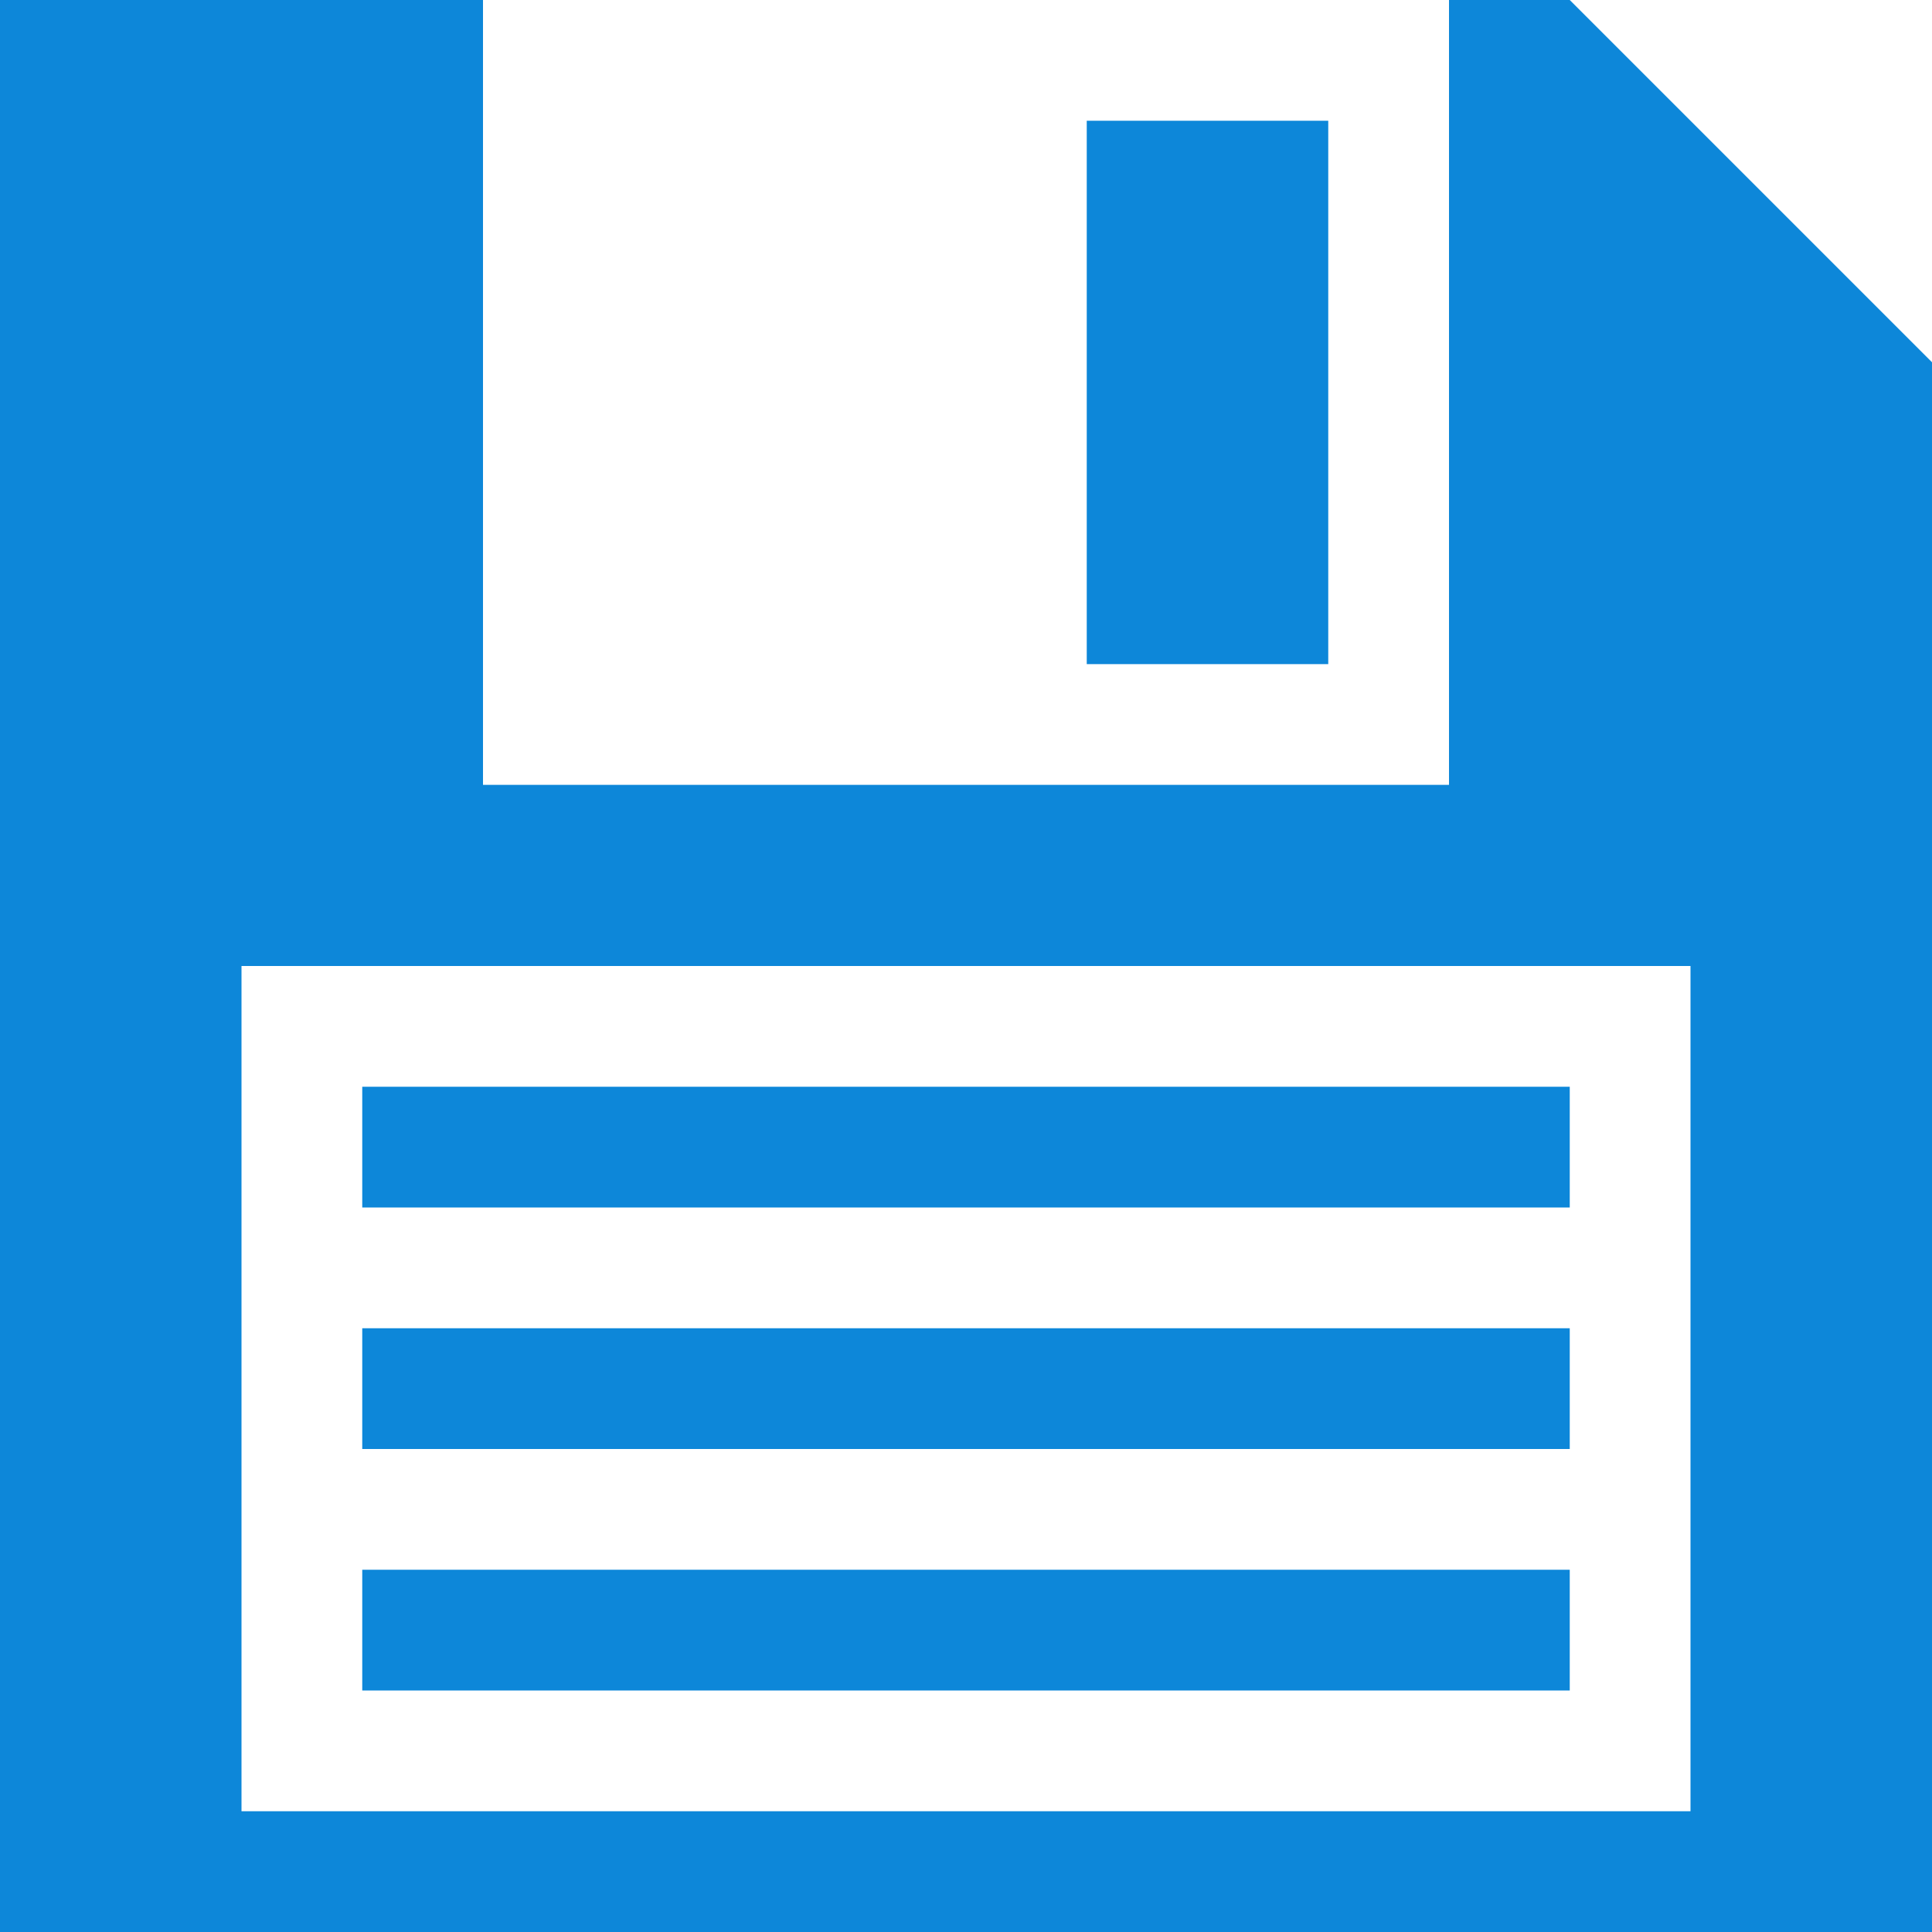 <?xml version="1.0" encoding="iso-8859-1"?>
<!-- Generator: Adobe Illustrator 18.1.1, SVG Export Plug-In . SVG Version: 6.00 Build 0)  -->
<svg xmlns="http://www.w3.org/2000/svg" xmlns:xlink="http://www.w3.org/1999/xlink" version="1.1" id="Capa_1" x="0px" y="0px" viewBox="0 0 32 32" style="enable-background:new 0 0 32 32;" xml:space="preserve" width="512px" height="512px">
<g>
	<g>
		<path d="M26,0h-2v13H8V0H0v32h32V6L26,0z M28,30H4V16h24V30z" fill="#0d87d9"/>
		<rect x="6" y="18" width="20" height="2" fill="#0d87d9"/>
		<rect x="6" y="22" width="20" height="2" fill="#0d87d9"/>
		<rect x="6" y="26" width="20" height="2" fill="#0d87d9"/>
		<rect x="18" y="2" width="4" height="9" fill="#0d87d9"/>
	</g>
</g>
<g>
</g>
<g>
</g>
<g>
</g>
<g>
</g>
<g>
</g>
<g>
</g>
<g>
</g>
<g>
</g>
<g>
</g>
<g>
</g>
<g>
</g>
<g>
</g>
<g>
</g>
<g>
</g>
<g>
</g>
</svg>
